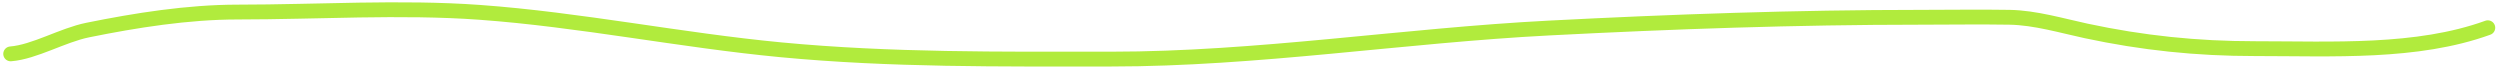 <?xml version="1.0" encoding="UTF-8"?> <svg xmlns="http://www.w3.org/2000/svg" width="506" height="14" viewBox="0 0 506 14" fill="none"> <path d="M2.161 10.903C6.99 10.515 12.64 7.12 17.753 6.084C27.462 4.116 38.03 2.44 48.124 2.44C64.199 2.44 81.1 1.341 97.092 2.499C117.398 3.968 137.779 8.154 158.078 10.08C180.319 12.191 202.43 11.961 224.831 11.961C254.499 11.961 283.988 7.198 313.509 5.672C338.446 4.383 363.59 3.498 388.625 3.498C394.657 3.498 400.705 3.396 406.735 3.498C411.929 3.585 417.31 5.205 422.245 6.26C433.639 8.696 444.594 9.845 456.433 9.845C472.126 9.845 489.154 10.817 503.533 5.614" stroke="#B1EB3D" stroke-width="3" stroke-linecap="round"></path> </svg> 